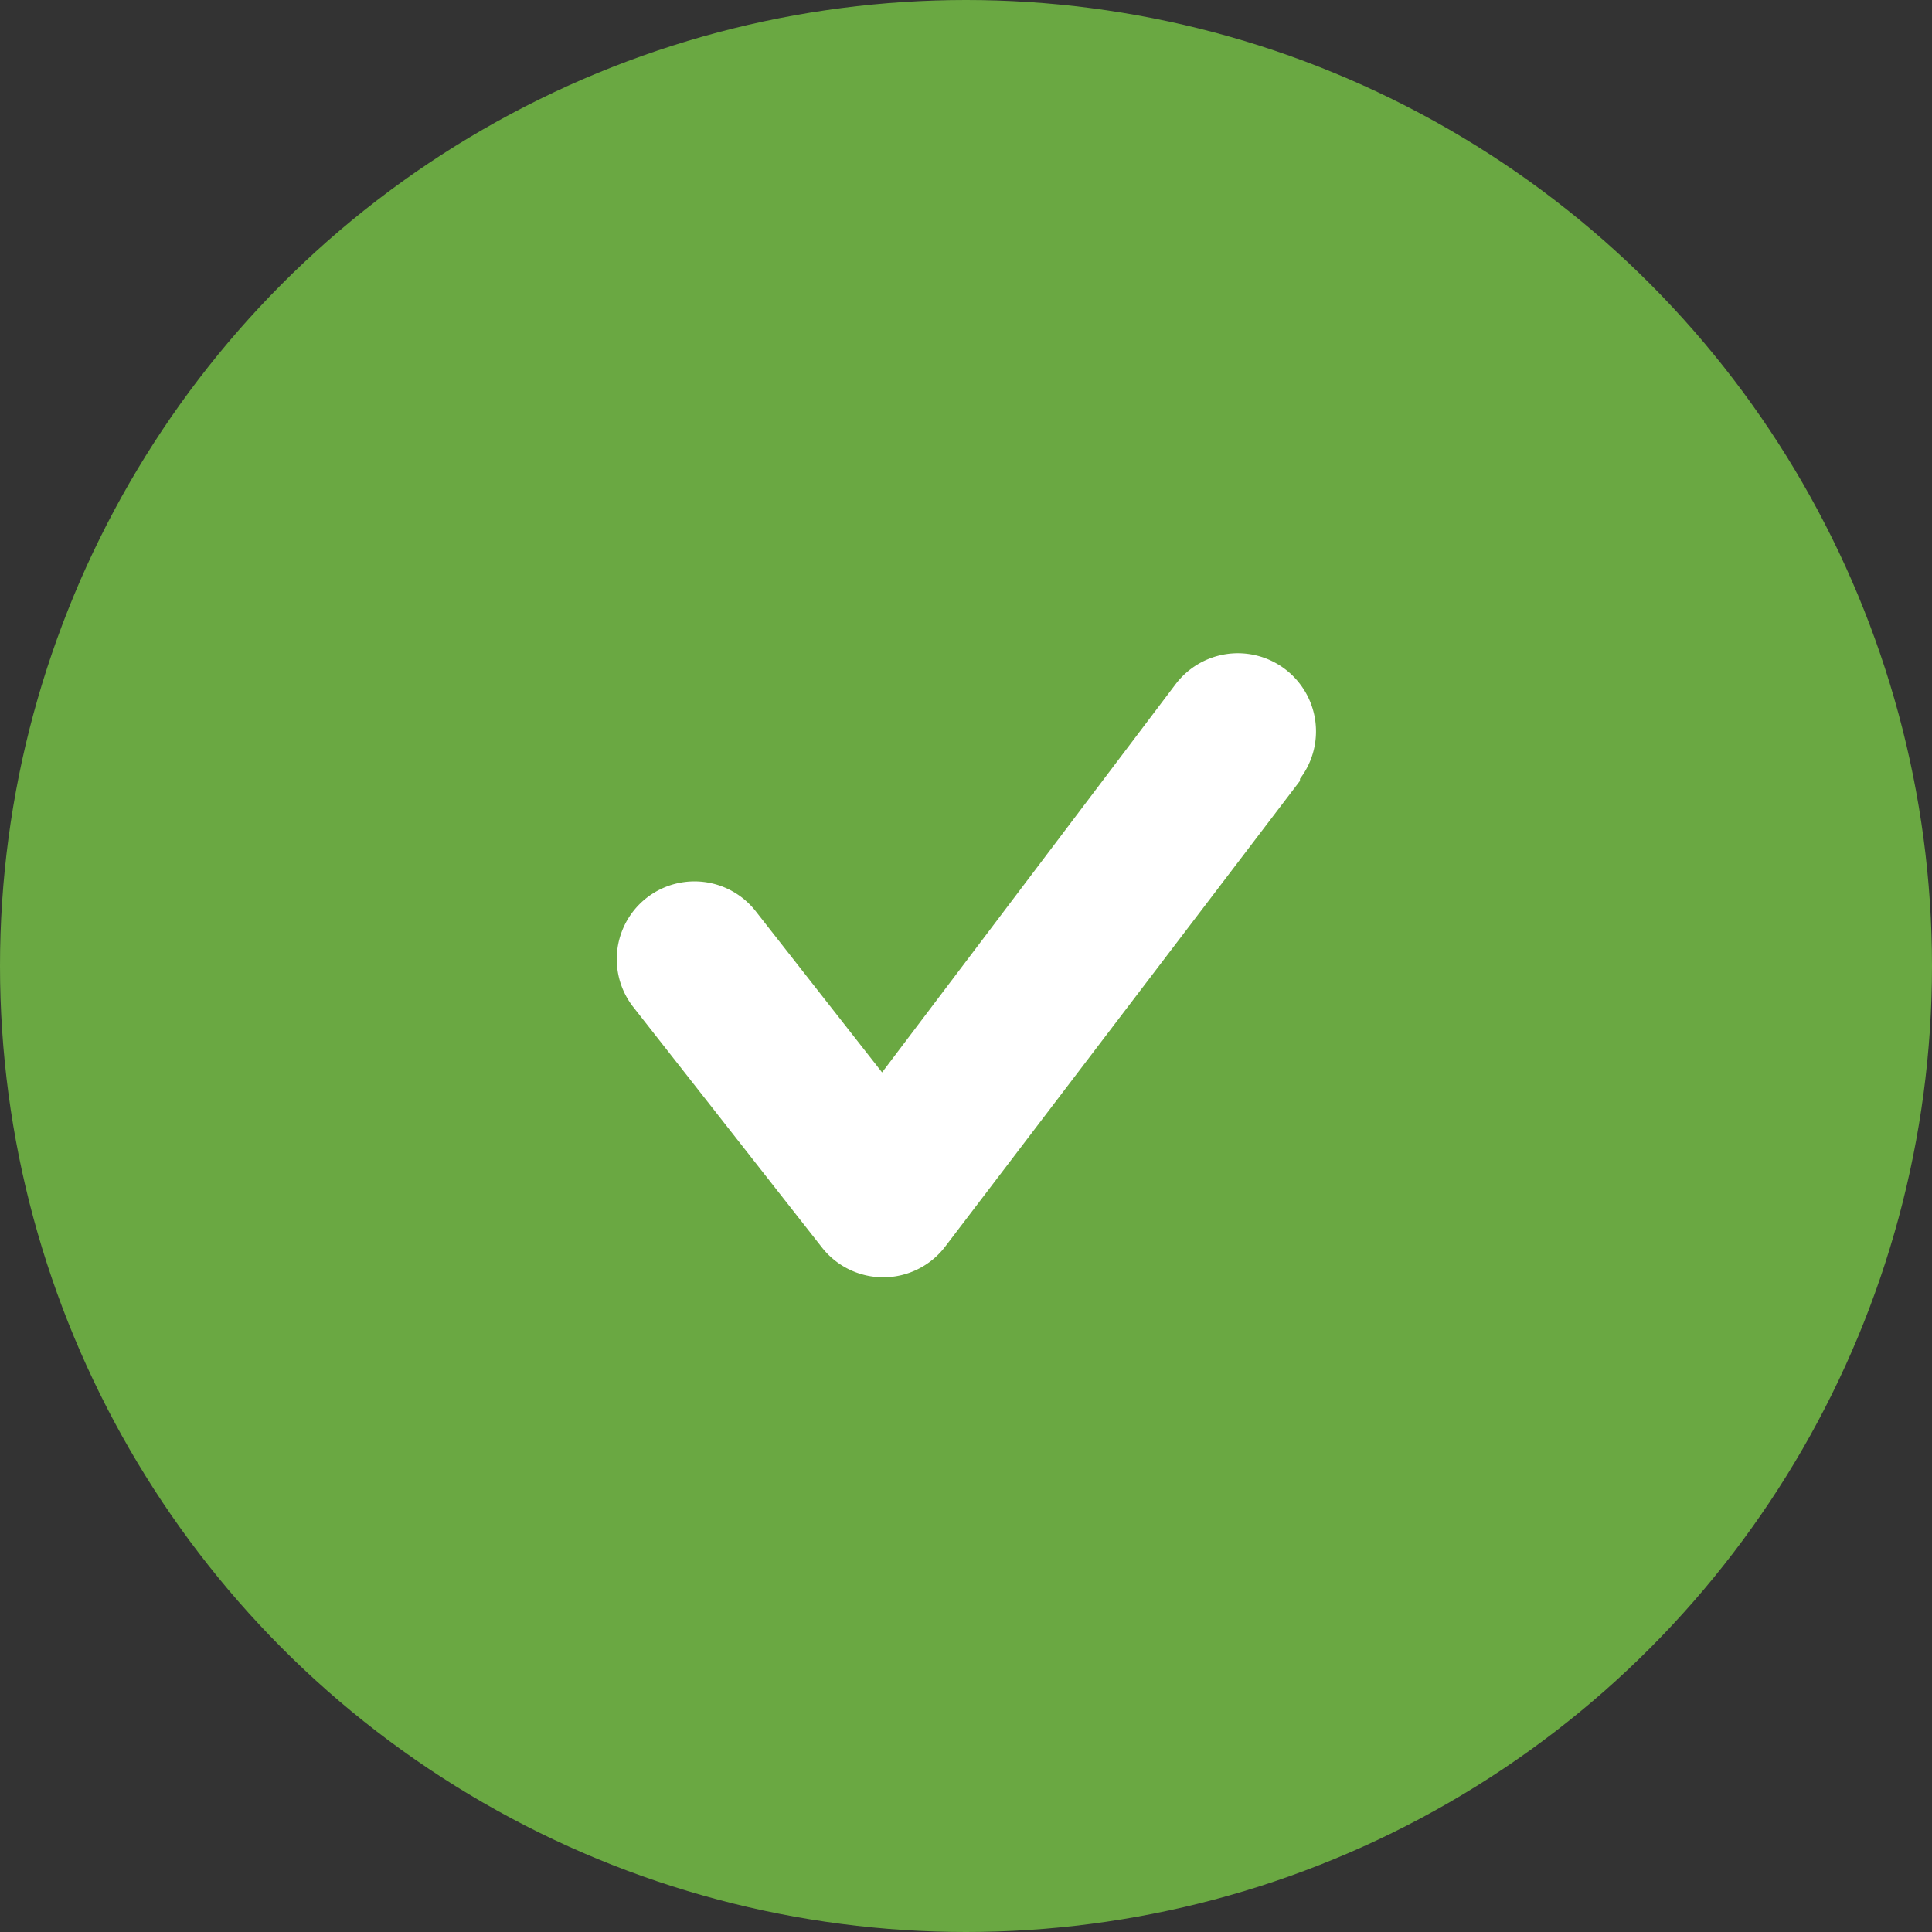 <svg xmlns="http://www.w3.org/2000/svg" width="25" height="25" viewBox="0 0 25 25">
    <rect x="0" y="0" width="25" height="25" fill="#333333" stroke="none"/>
    <g transform="translate(-849 -494)">
        <circle data-name="Ellipse 328" cx="12.5" cy="12.5" r="12.5" transform="translate(849 494)" style="fill:#6aa842"/>
        <path d="m16.346 9.619-4.594 6.031a1.008 1.008 0 0 1-1.588.01l-2.453-3.126A1.006 1.006 0 0 1 9.3 11.3l1.639 2.091 3.8-5.026a1.011 1.011 0 1 1 1.608 1.226z" transform="translate(849.475 494.486)" style="fill:#fff"/>
    </g>
</svg>
